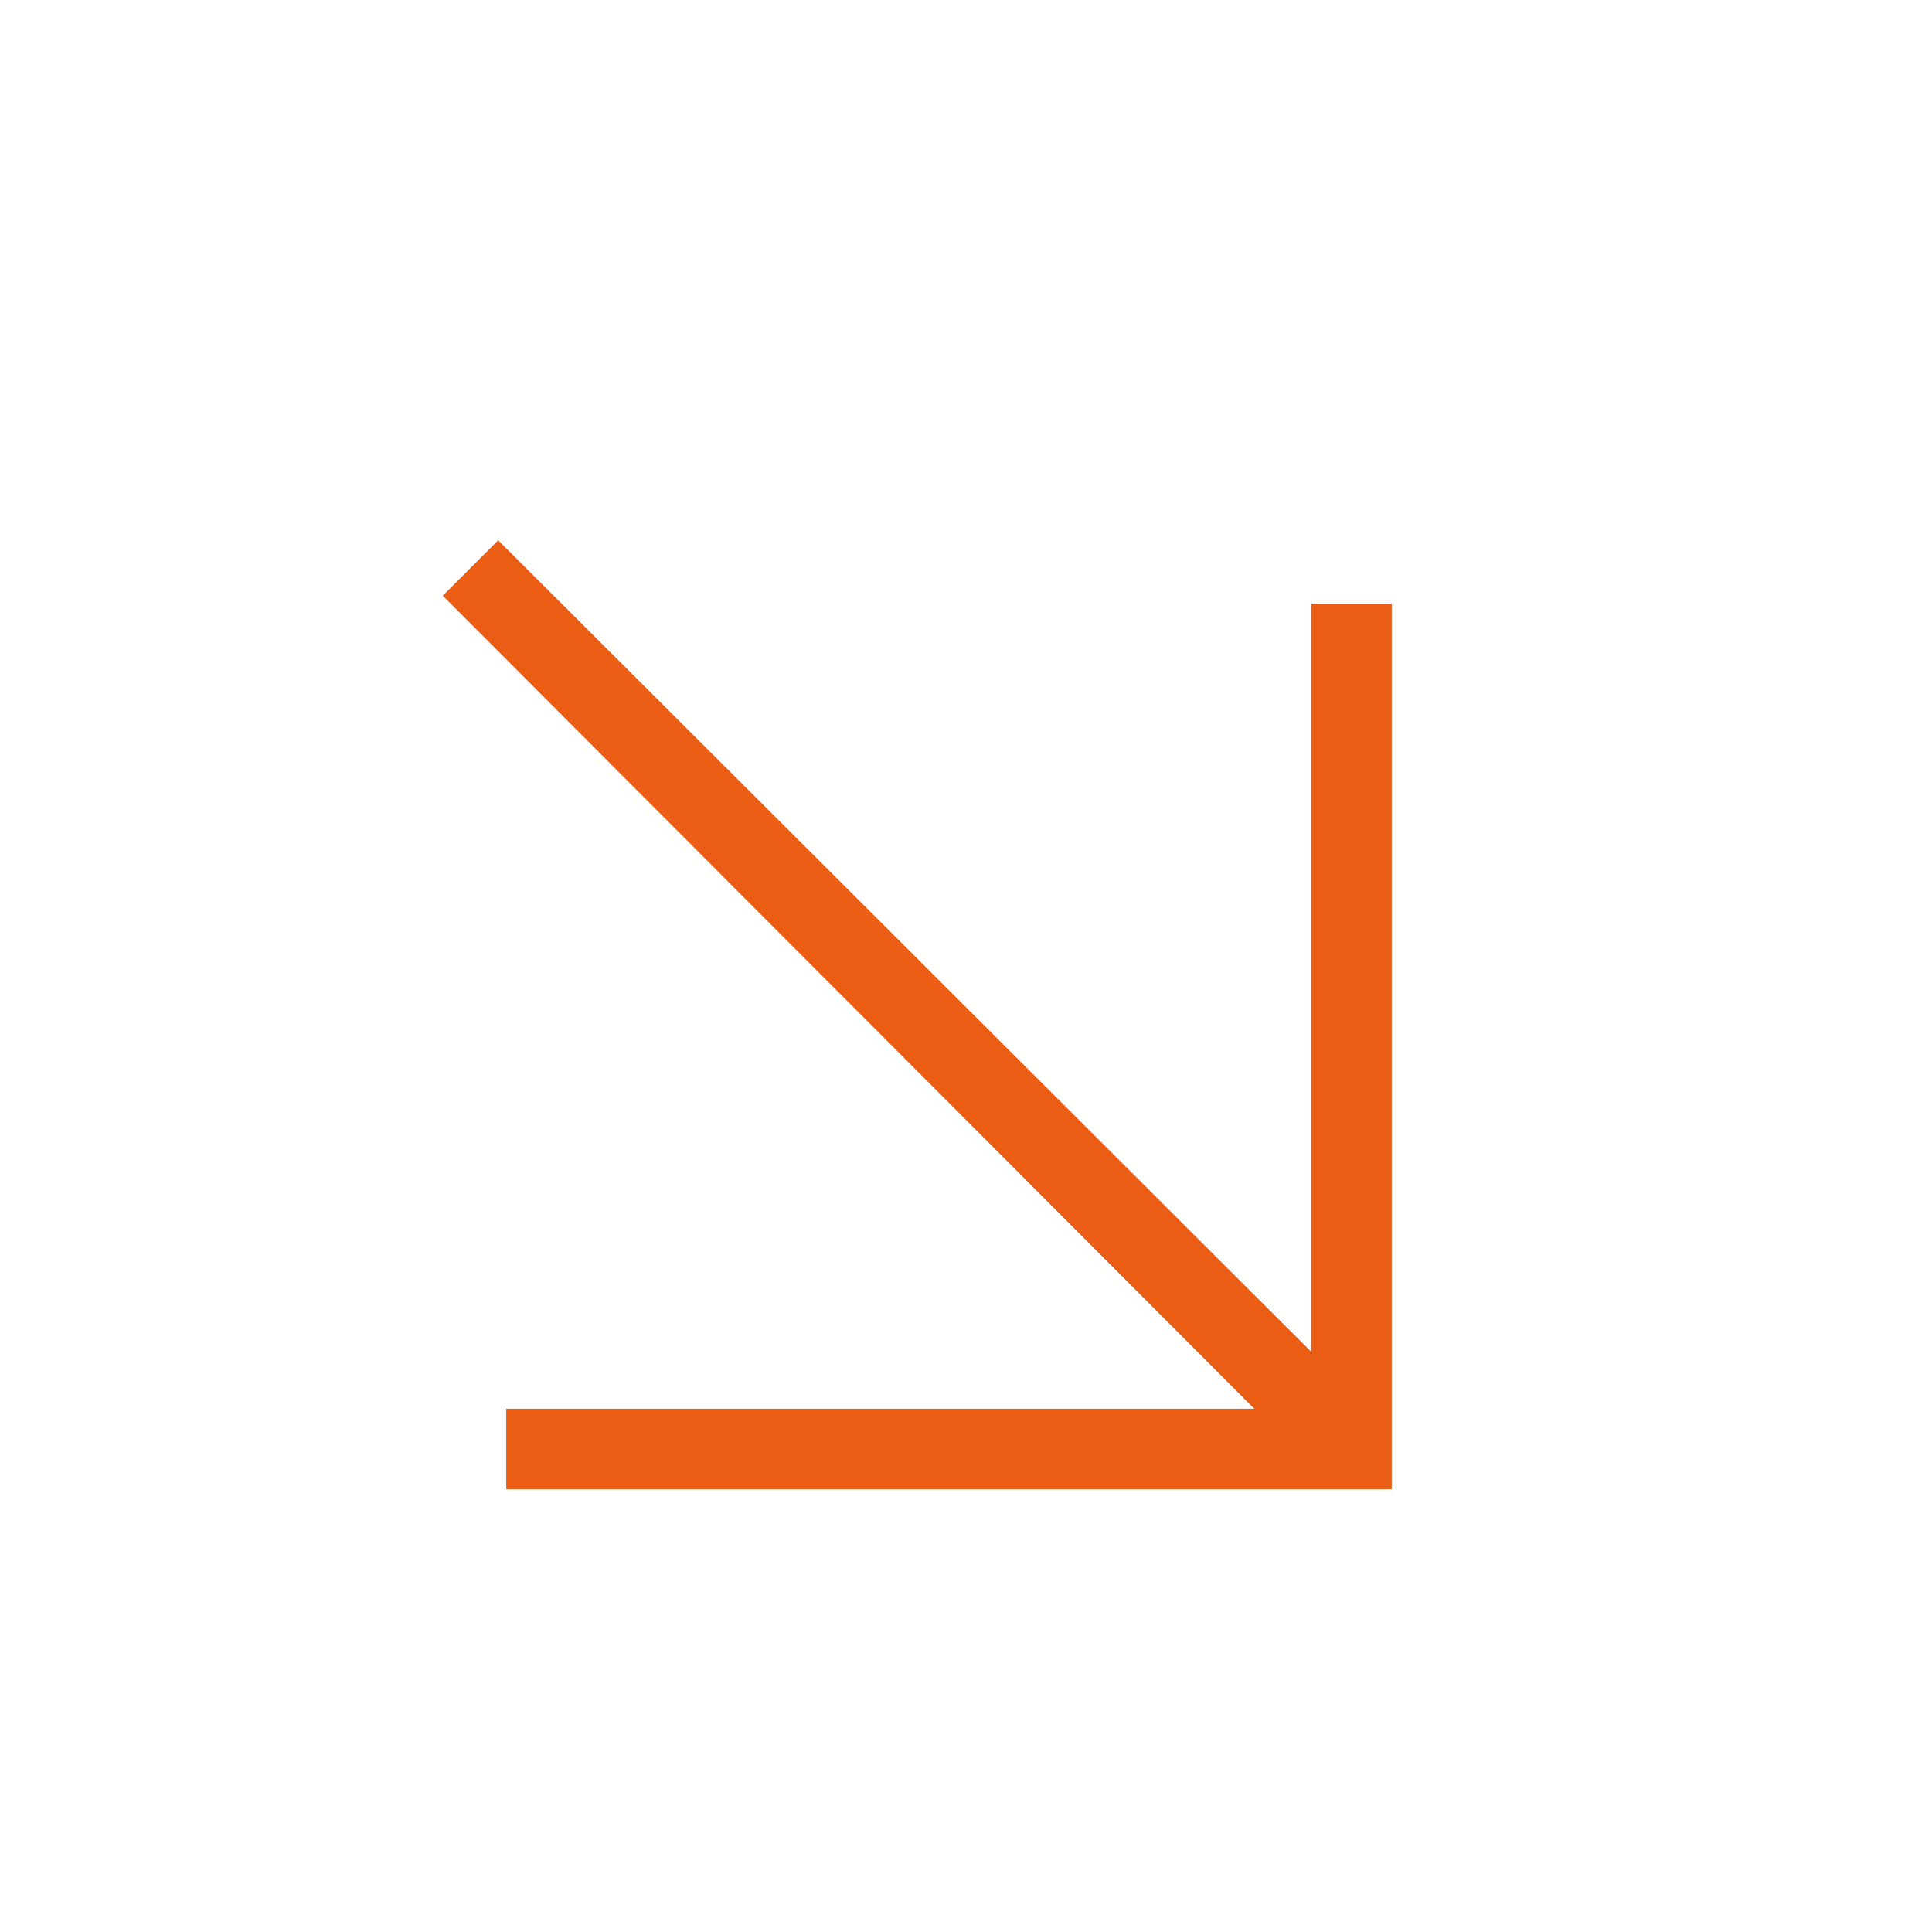<svg width="109" height="109" viewBox="0 0 109 109" fill="none" xmlns="http://www.w3.org/2000/svg">
<mask id="mask0_165_380" style="mask-type:alpha" maskUnits="userSpaceOnUse" x="0" y="0" width="109" height="109">
<rect x="109" y="109" width="109" height="109" transform="rotate(180 109 109)" fill="#D9D9D9"/>
</mask>
<g mask="url(#mask0_165_380)">
<path d="M28.106 30.482L73.977 76.265V34.063H78.519V84.021H28.56V79.479H70.763L24.979 33.608L28.106 30.482Z" fill="#EB5C14"/>
</g>
</svg>
